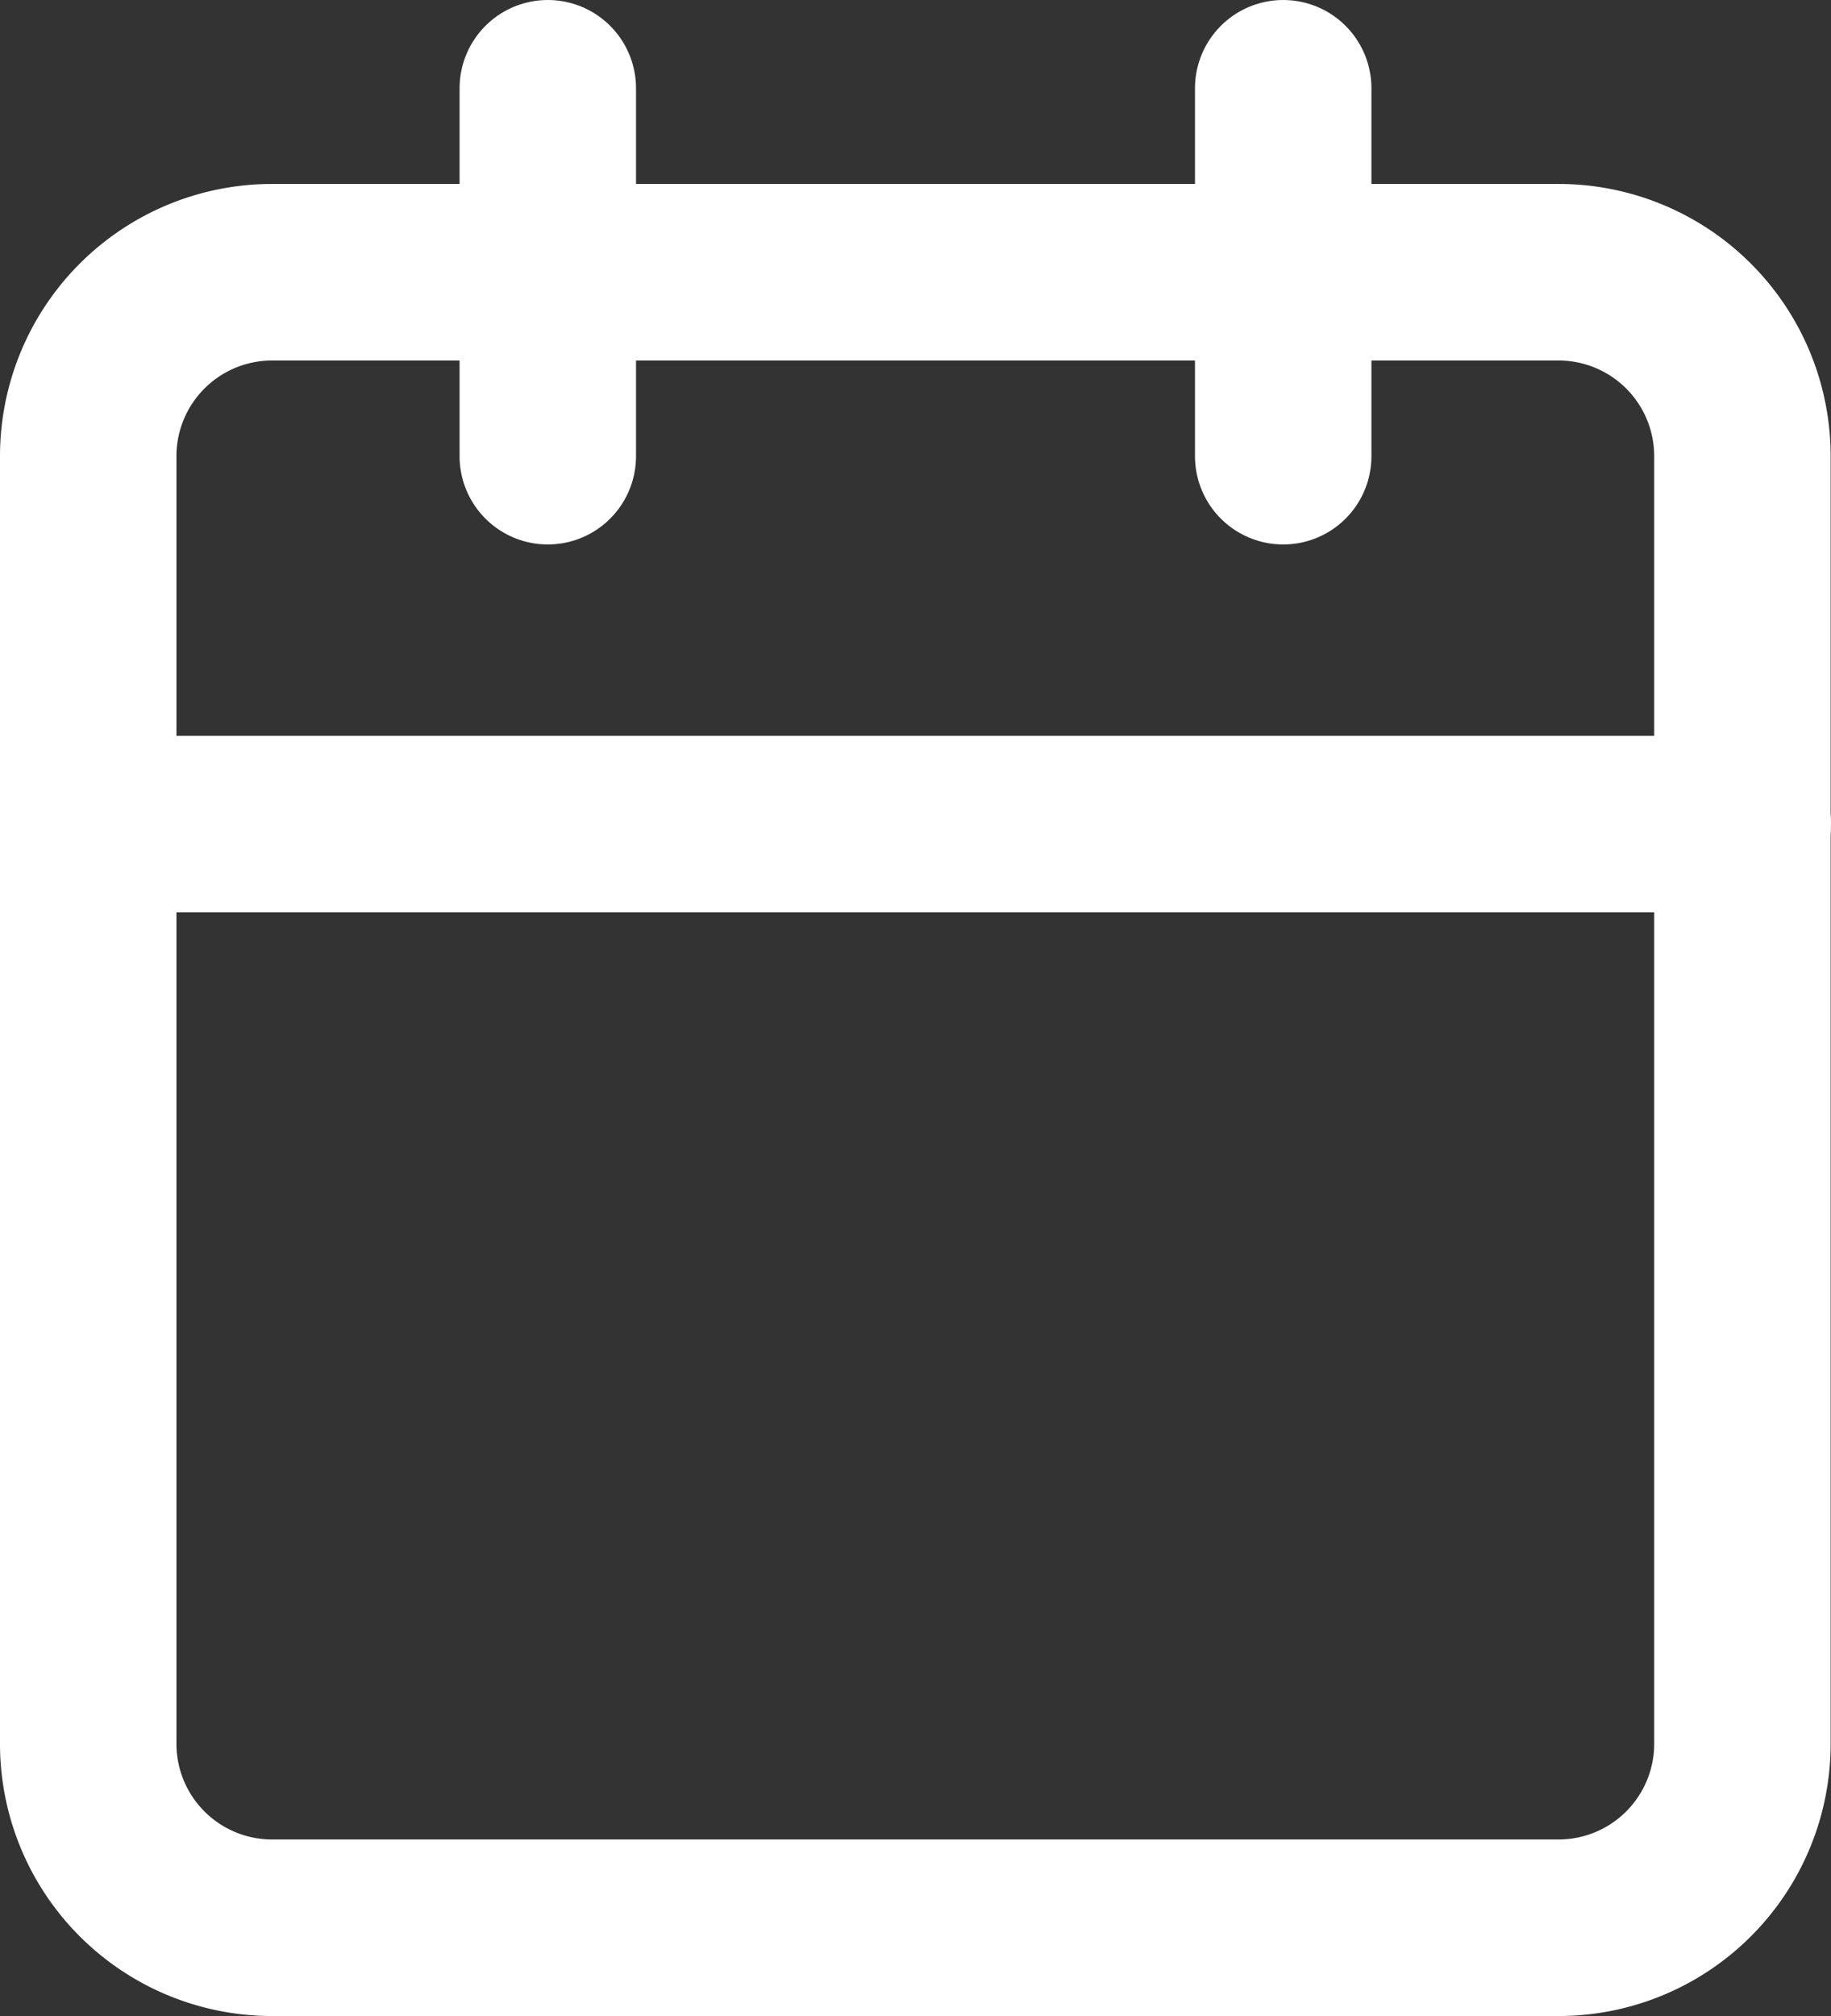 <svg xmlns="http://www.w3.org/2000/svg" width="15.566" height="17.129" viewBox="0 0 15.566 17.129"><rect x="0" y="0" width="15.566" height="17.129" fill="#333333" stroke="none"/><defs><style>.a{fill:none;stroke:#fff;stroke-linecap:round;stroke-linejoin:round;stroke-width:1.5px;}</style></defs><g transform="translate(-3.75 -2.25)"><path class="a" d="M6.063,6H17a1.563,1.563,0,0,1,1.563,1.563V18.5A1.563,1.563,0,0,1,17,20.066H6.063A1.563,1.563,0,0,1,4.5,18.5V7.563A1.563,1.563,0,0,1,6.063,6Z" transform="translate(0 -1.437)"/><path class="a" d="M24,3V6.126" transform="translate(-9.341)"/><path class="a" d="M12,3V6.126" transform="translate(-3.593)"/><path class="a" d="M4.5,15H18.566" transform="translate(0 -5.748)"/></g></svg>